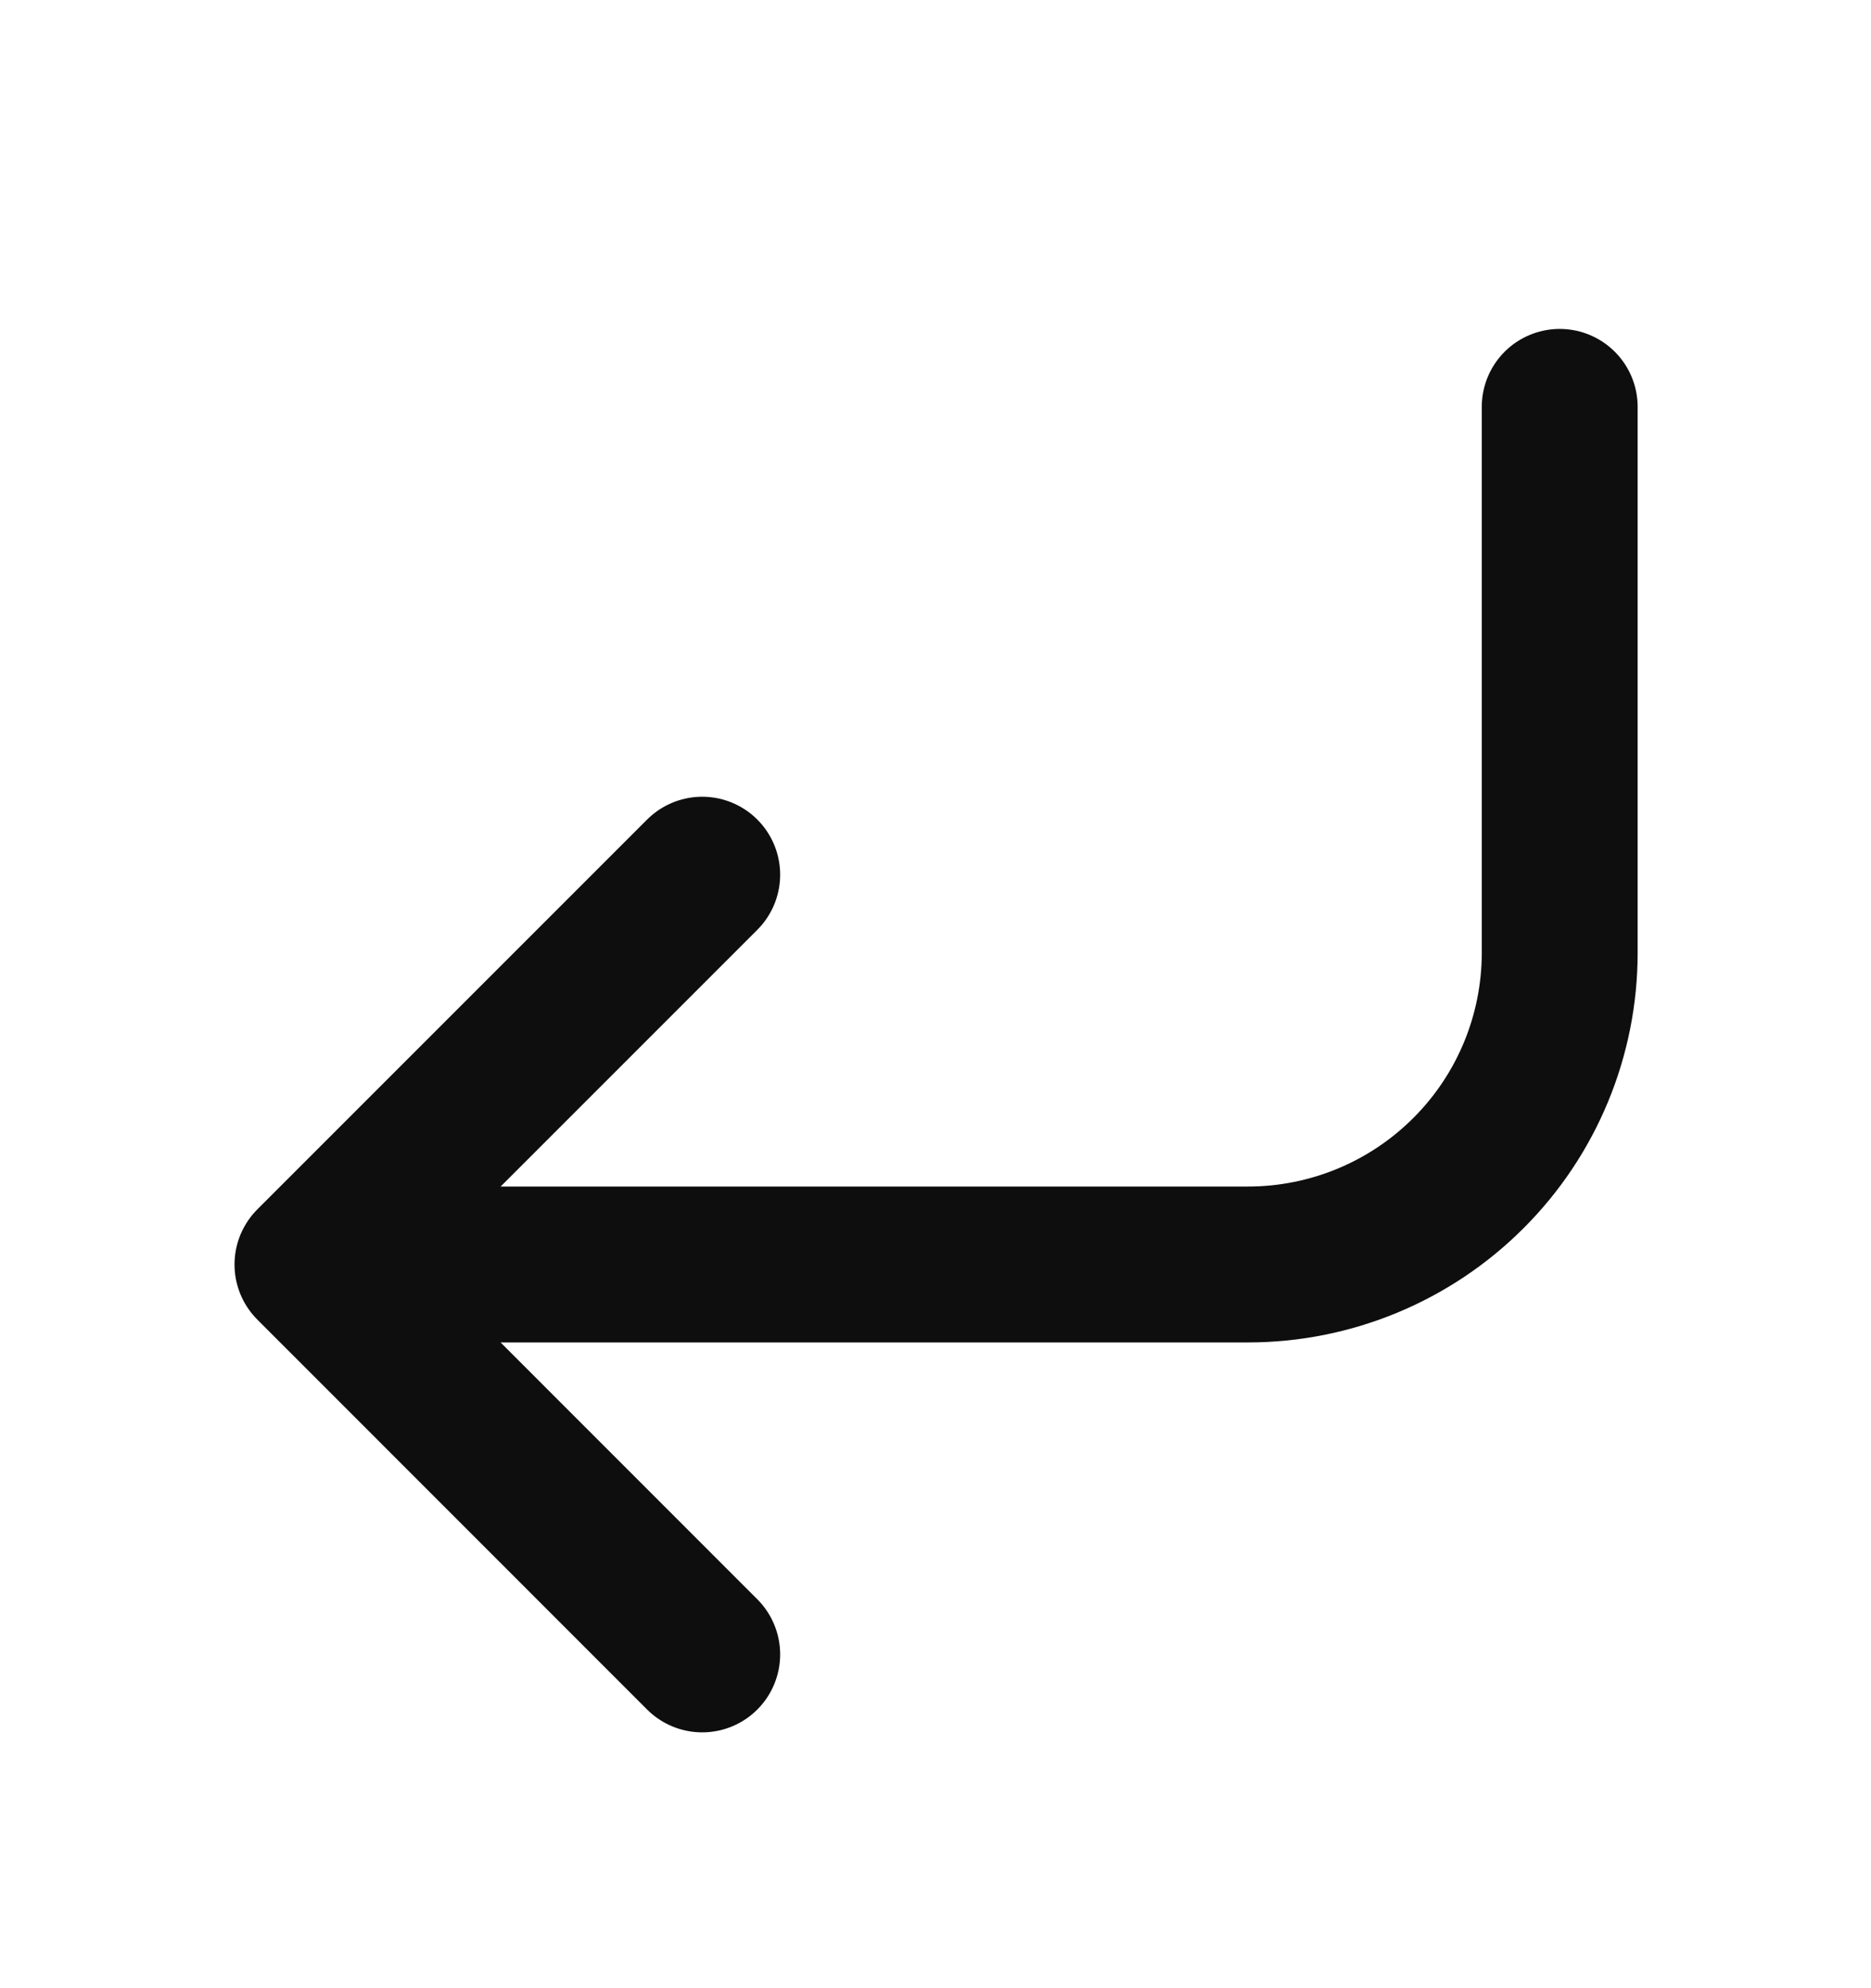 <svg width="16" height="17" viewBox="0 0 16 17" fill="none" xmlns="http://www.w3.org/2000/svg">
<g id="lucide/corner-down-left">
<path id="Vector" d="M6.005 7.479L2.672 10.812M2.672 10.812L6.005 14.146M2.672 10.812H10.672C11.379 10.812 12.057 10.531 12.557 10.031C13.058 9.531 13.338 8.853 13.338 8.146V3.479" stroke="#0F0E0E" stroke-width="1.333" stroke-linecap="round" stroke-linejoin="round"/>
</g>
</svg>
